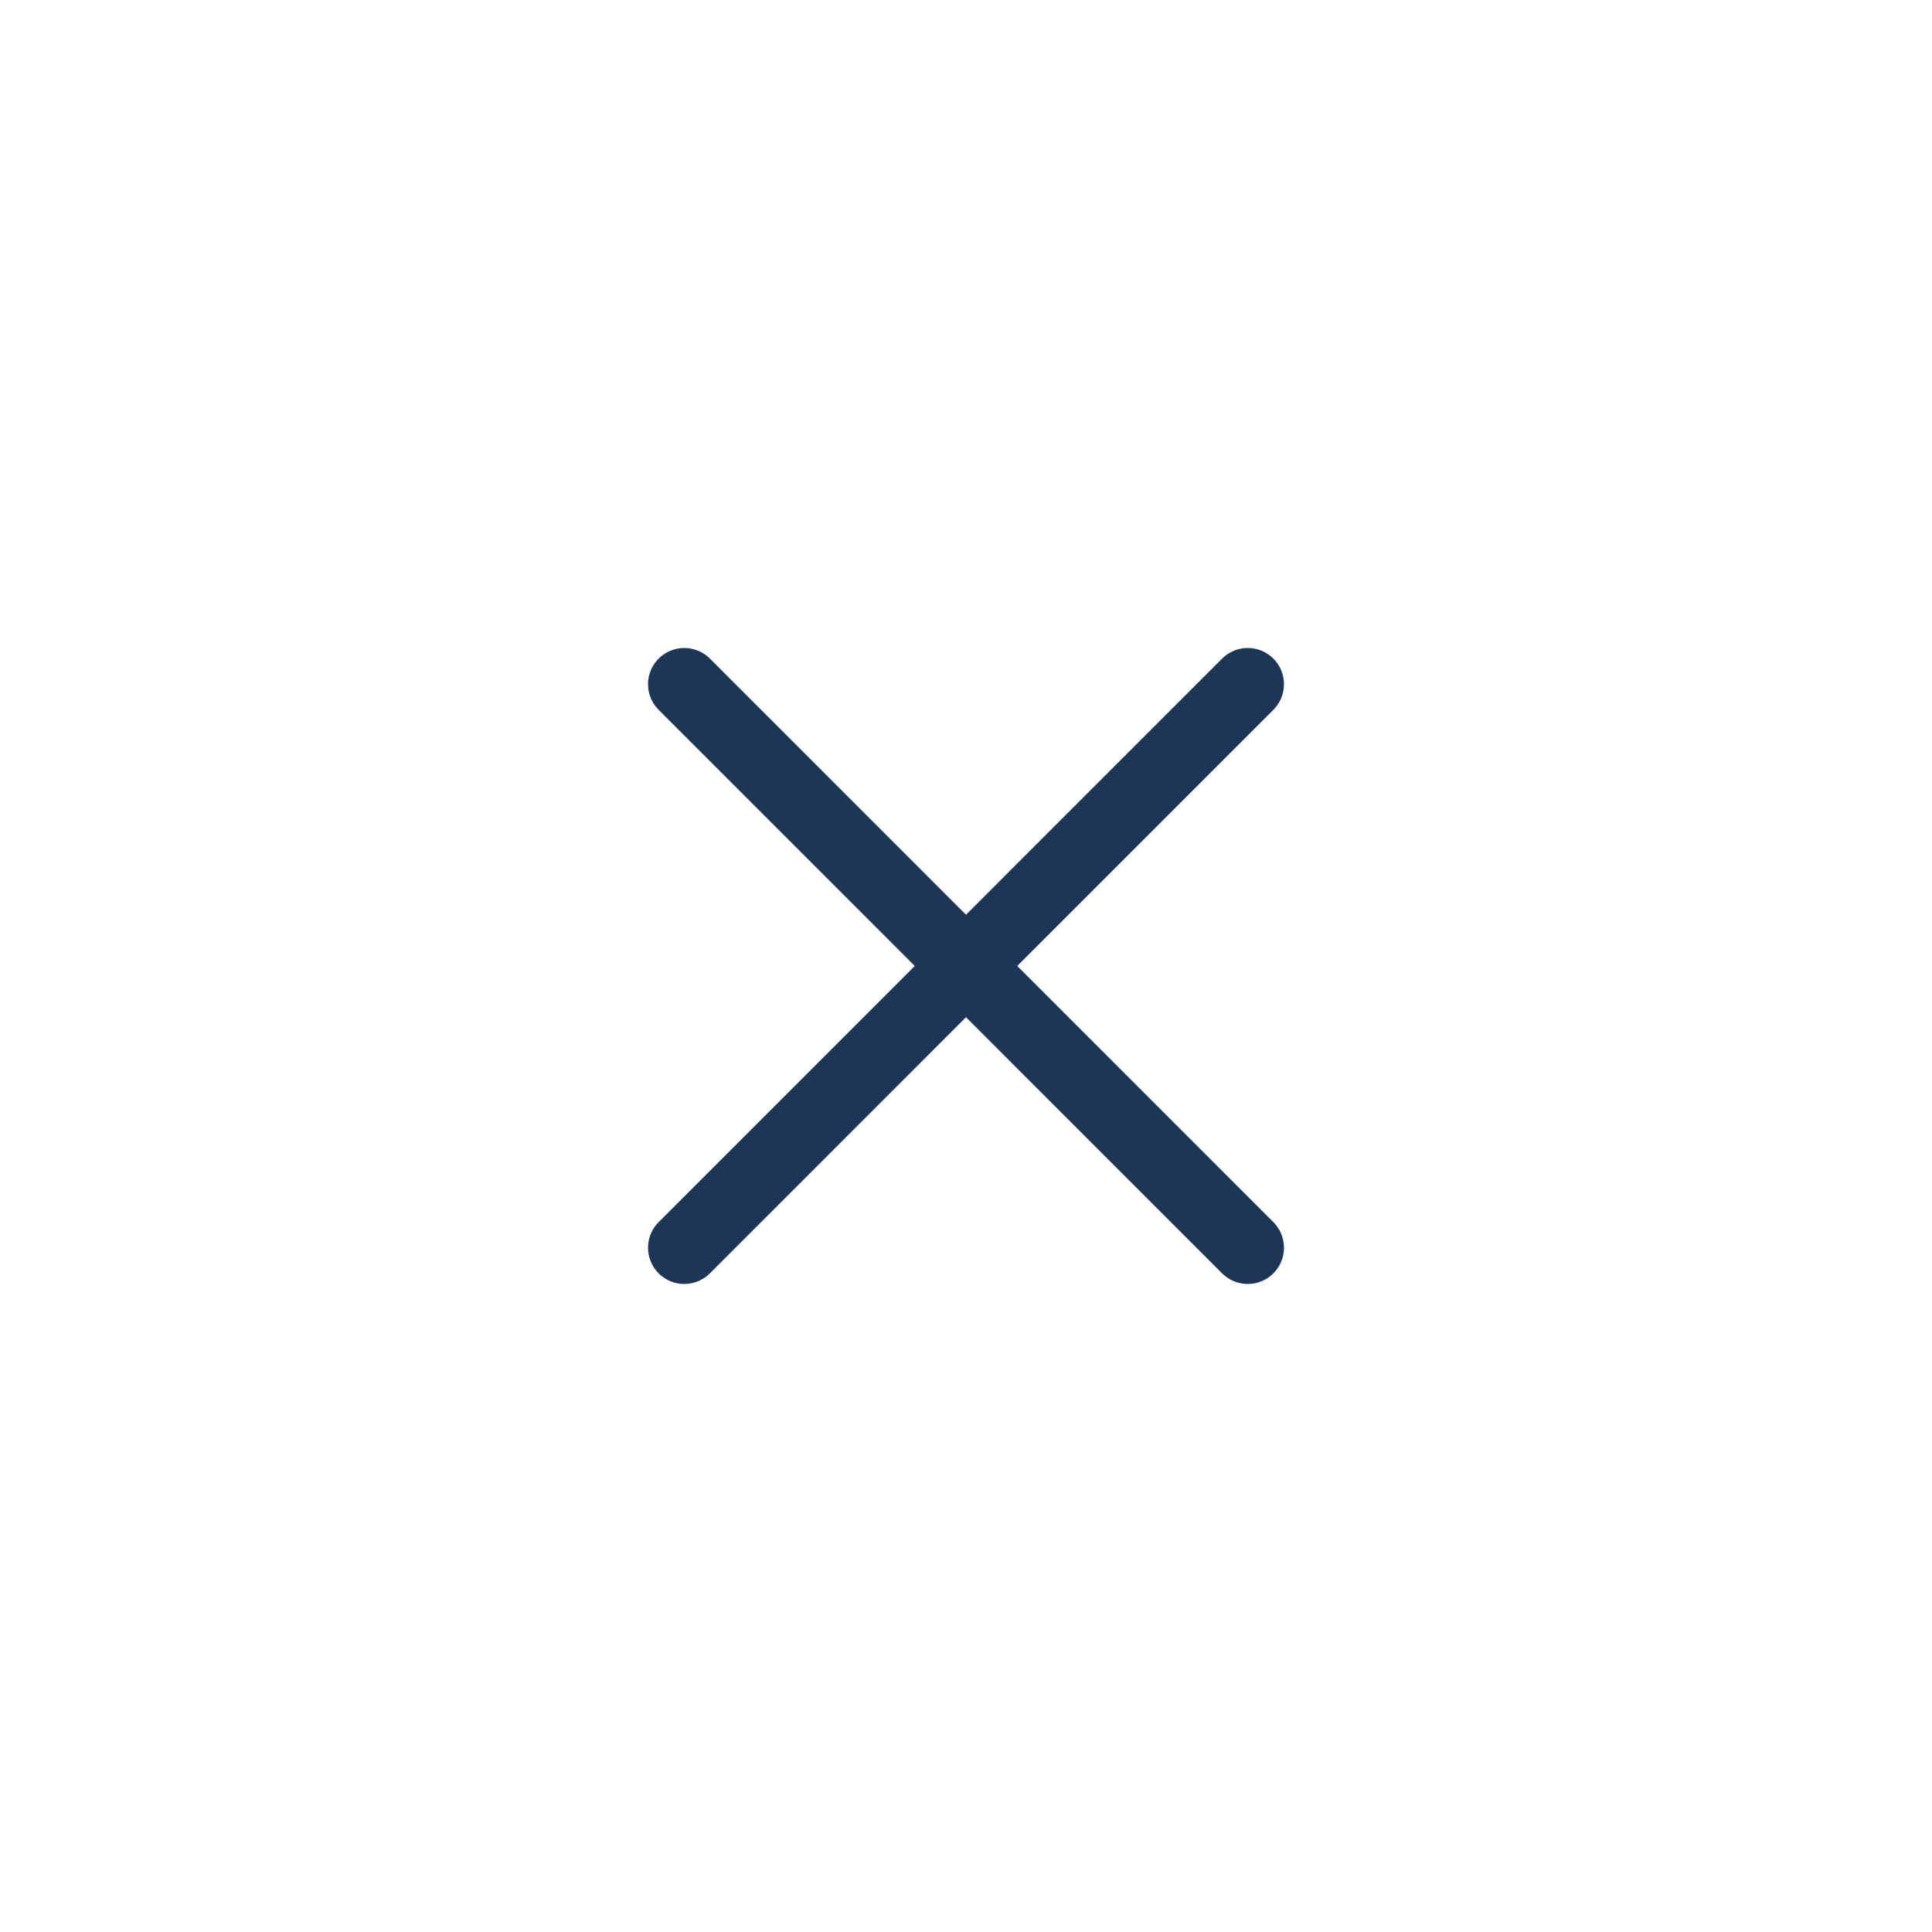 <svg width="40" height="40" viewBox="0 0 40 40" fill="none" xmlns="http://www.w3.org/2000/svg">
<path d="M14.167 25.833L25.833 14.166" stroke="#1D3557" stroke-width="1.5" stroke-linecap="round" stroke-linejoin="round"/>
<path d="M25.833 25.833L14.167 14.166" stroke="#1D3557" stroke-width="1.5" stroke-linecap="round" stroke-linejoin="round"/>
</svg>
